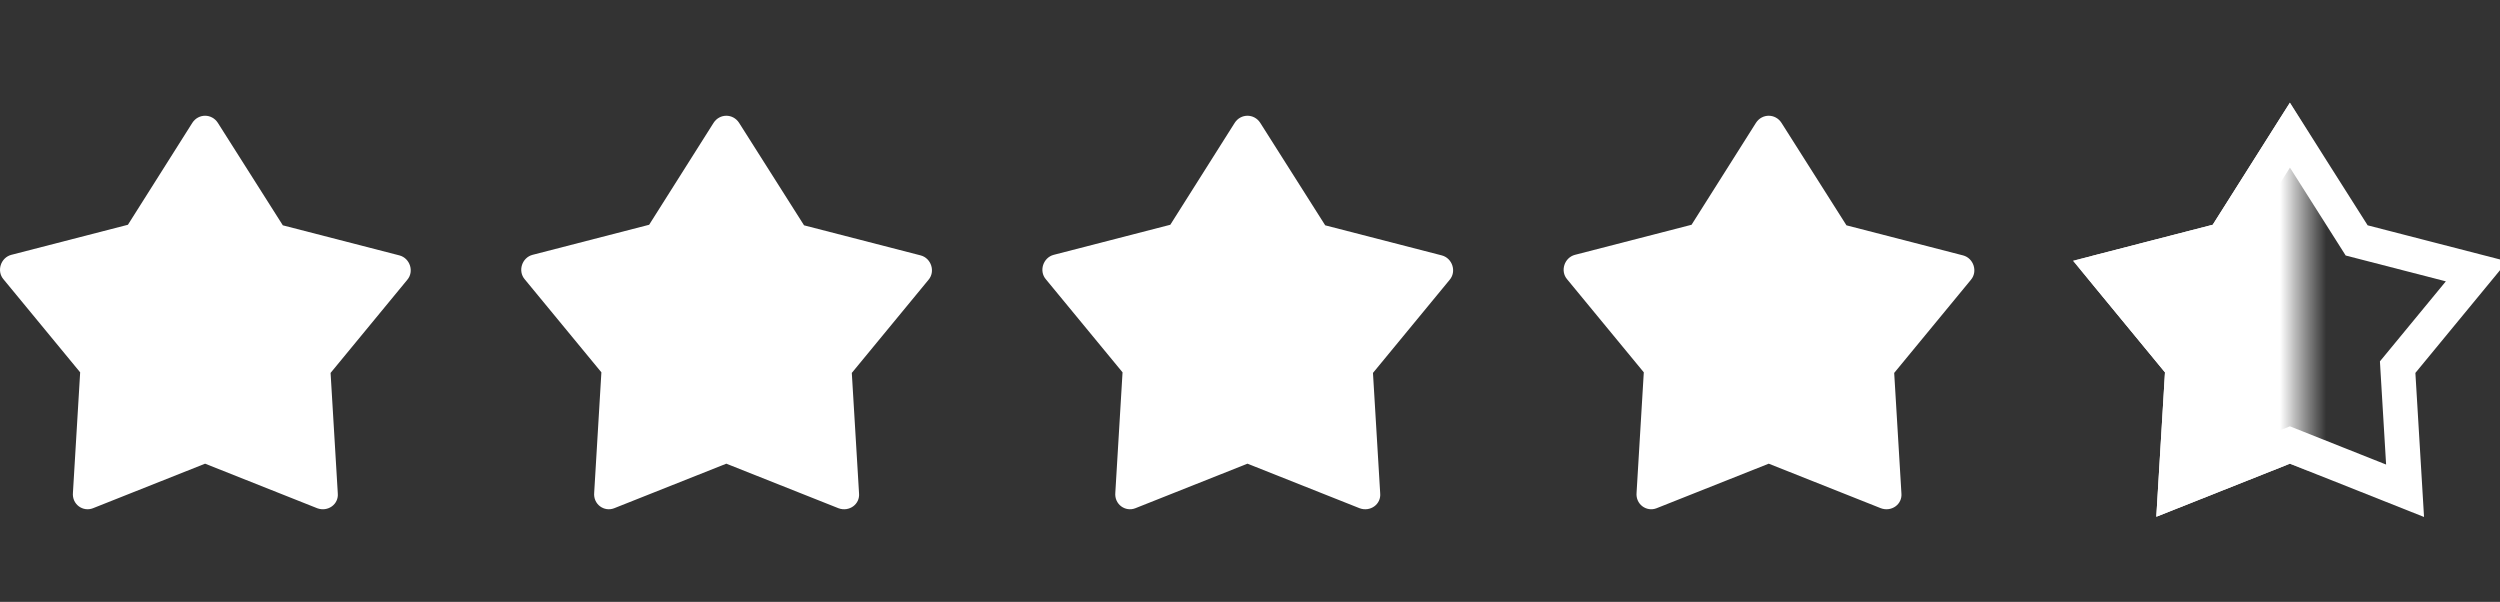 <?xml version="1.0" encoding="UTF-8"?> <svg xmlns="http://www.w3.org/2000/svg" width="108" height="26" viewBox="0 0 108 26" fill="none"><rect x="0" y="0" width="108" height="26" fill="#333333" stroke="none"/> <path d="M4.015 21.956L8.86 20.031L13.705 21.956C14.161 22.125 14.64 21.788 14.592 21.306L14.281 16.11L17.591 12.092C17.903 11.731 17.711 11.153 17.255 11.033L12.218 9.734L9.411 5.307C9.148 4.898 8.572 4.898 8.308 5.307L5.526 9.71L0.489 11.009C0.033 11.129 -0.159 11.707 0.153 12.068L3.463 16.085L3.151 21.282C3.103 21.788 3.583 22.125 4.015 21.956Z" fill="white"></path> <path d="M26.532 21.956L31.377 20.031L36.223 21.956C36.678 22.125 37.158 21.788 37.11 21.306L36.798 16.11L40.108 12.092C40.42 11.731 40.228 11.153 39.773 11.033L34.735 9.734L31.929 5.307C31.665 4.898 31.09 4.898 30.826 5.307L28.043 9.71L23.006 11.009C22.55 11.129 22.359 11.707 22.67 12.068L25.98 16.085L25.669 21.282C25.621 21.788 26.1 22.125 26.532 21.956Z" fill="white"></path> <path d="M49.046 21.956L53.891 20.031L58.736 21.956C59.192 22.125 59.672 21.788 59.624 21.306L59.312 16.11L62.622 12.092C62.934 11.731 62.742 11.153 62.286 11.033L57.249 9.734L54.443 5.307C54.179 4.898 53.603 4.898 53.339 5.307L50.557 9.71L45.52 11.009C45.064 11.129 44.872 11.707 45.184 12.068L48.494 16.085L48.182 21.282C48.134 21.788 48.614 22.125 49.046 21.956Z" fill="white"></path> <path d="M71.563 21.956L76.409 20.031L81.254 21.956C81.71 22.125 82.189 21.788 82.141 21.306L81.829 16.11L85.14 12.092C85.451 11.731 85.26 11.153 84.804 11.033L79.767 9.734L76.96 5.307C76.697 4.898 76.121 4.898 75.857 5.307L73.075 9.71L68.037 11.009C67.582 11.129 67.39 11.707 67.702 12.068L71.012 16.085L70.7 21.282C70.652 21.788 71.132 22.125 71.563 21.956Z" fill="white"></path> <mask id="mask0_1537_236" style="mask-type:alpha" maskUnits="userSpaceOnUse" x="89" y="0" width="11" height="26"> <rect x="89.49" width="10" height="26" fill="#D9D9D9"></rect> </mask> <g mask="url(#mask0_1537_236)"> <path d="M99.201 19.334L98.924 19.224L98.647 19.334L93.972 21.191L94.276 16.13L94.294 15.836L94.106 15.609L90.885 11.698L95.778 10.436L96.065 10.362L96.224 10.11L98.924 5.838L101.649 10.135L101.808 10.386L102.095 10.46L106.988 11.722L103.766 15.633L103.579 15.86L103.596 16.154L103.899 21.201L99.201 19.334Z" fill="white" stroke="white" stroke-width="1.5"></path> </g> <path d="M99.201 19.334L98.924 19.224L98.647 19.334L93.972 21.191L94.276 16.13L94.294 15.836L94.106 15.609L90.885 11.698L95.778 10.436L96.065 10.362L96.224 10.11L98.924 5.838L101.649 10.135L101.808 10.386L102.095 10.46L106.988 11.722L103.766 15.633L103.579 15.86L103.596 16.154L103.899 21.201L99.201 19.334Z" stroke="white" stroke-width="1.5"></path> </svg> 